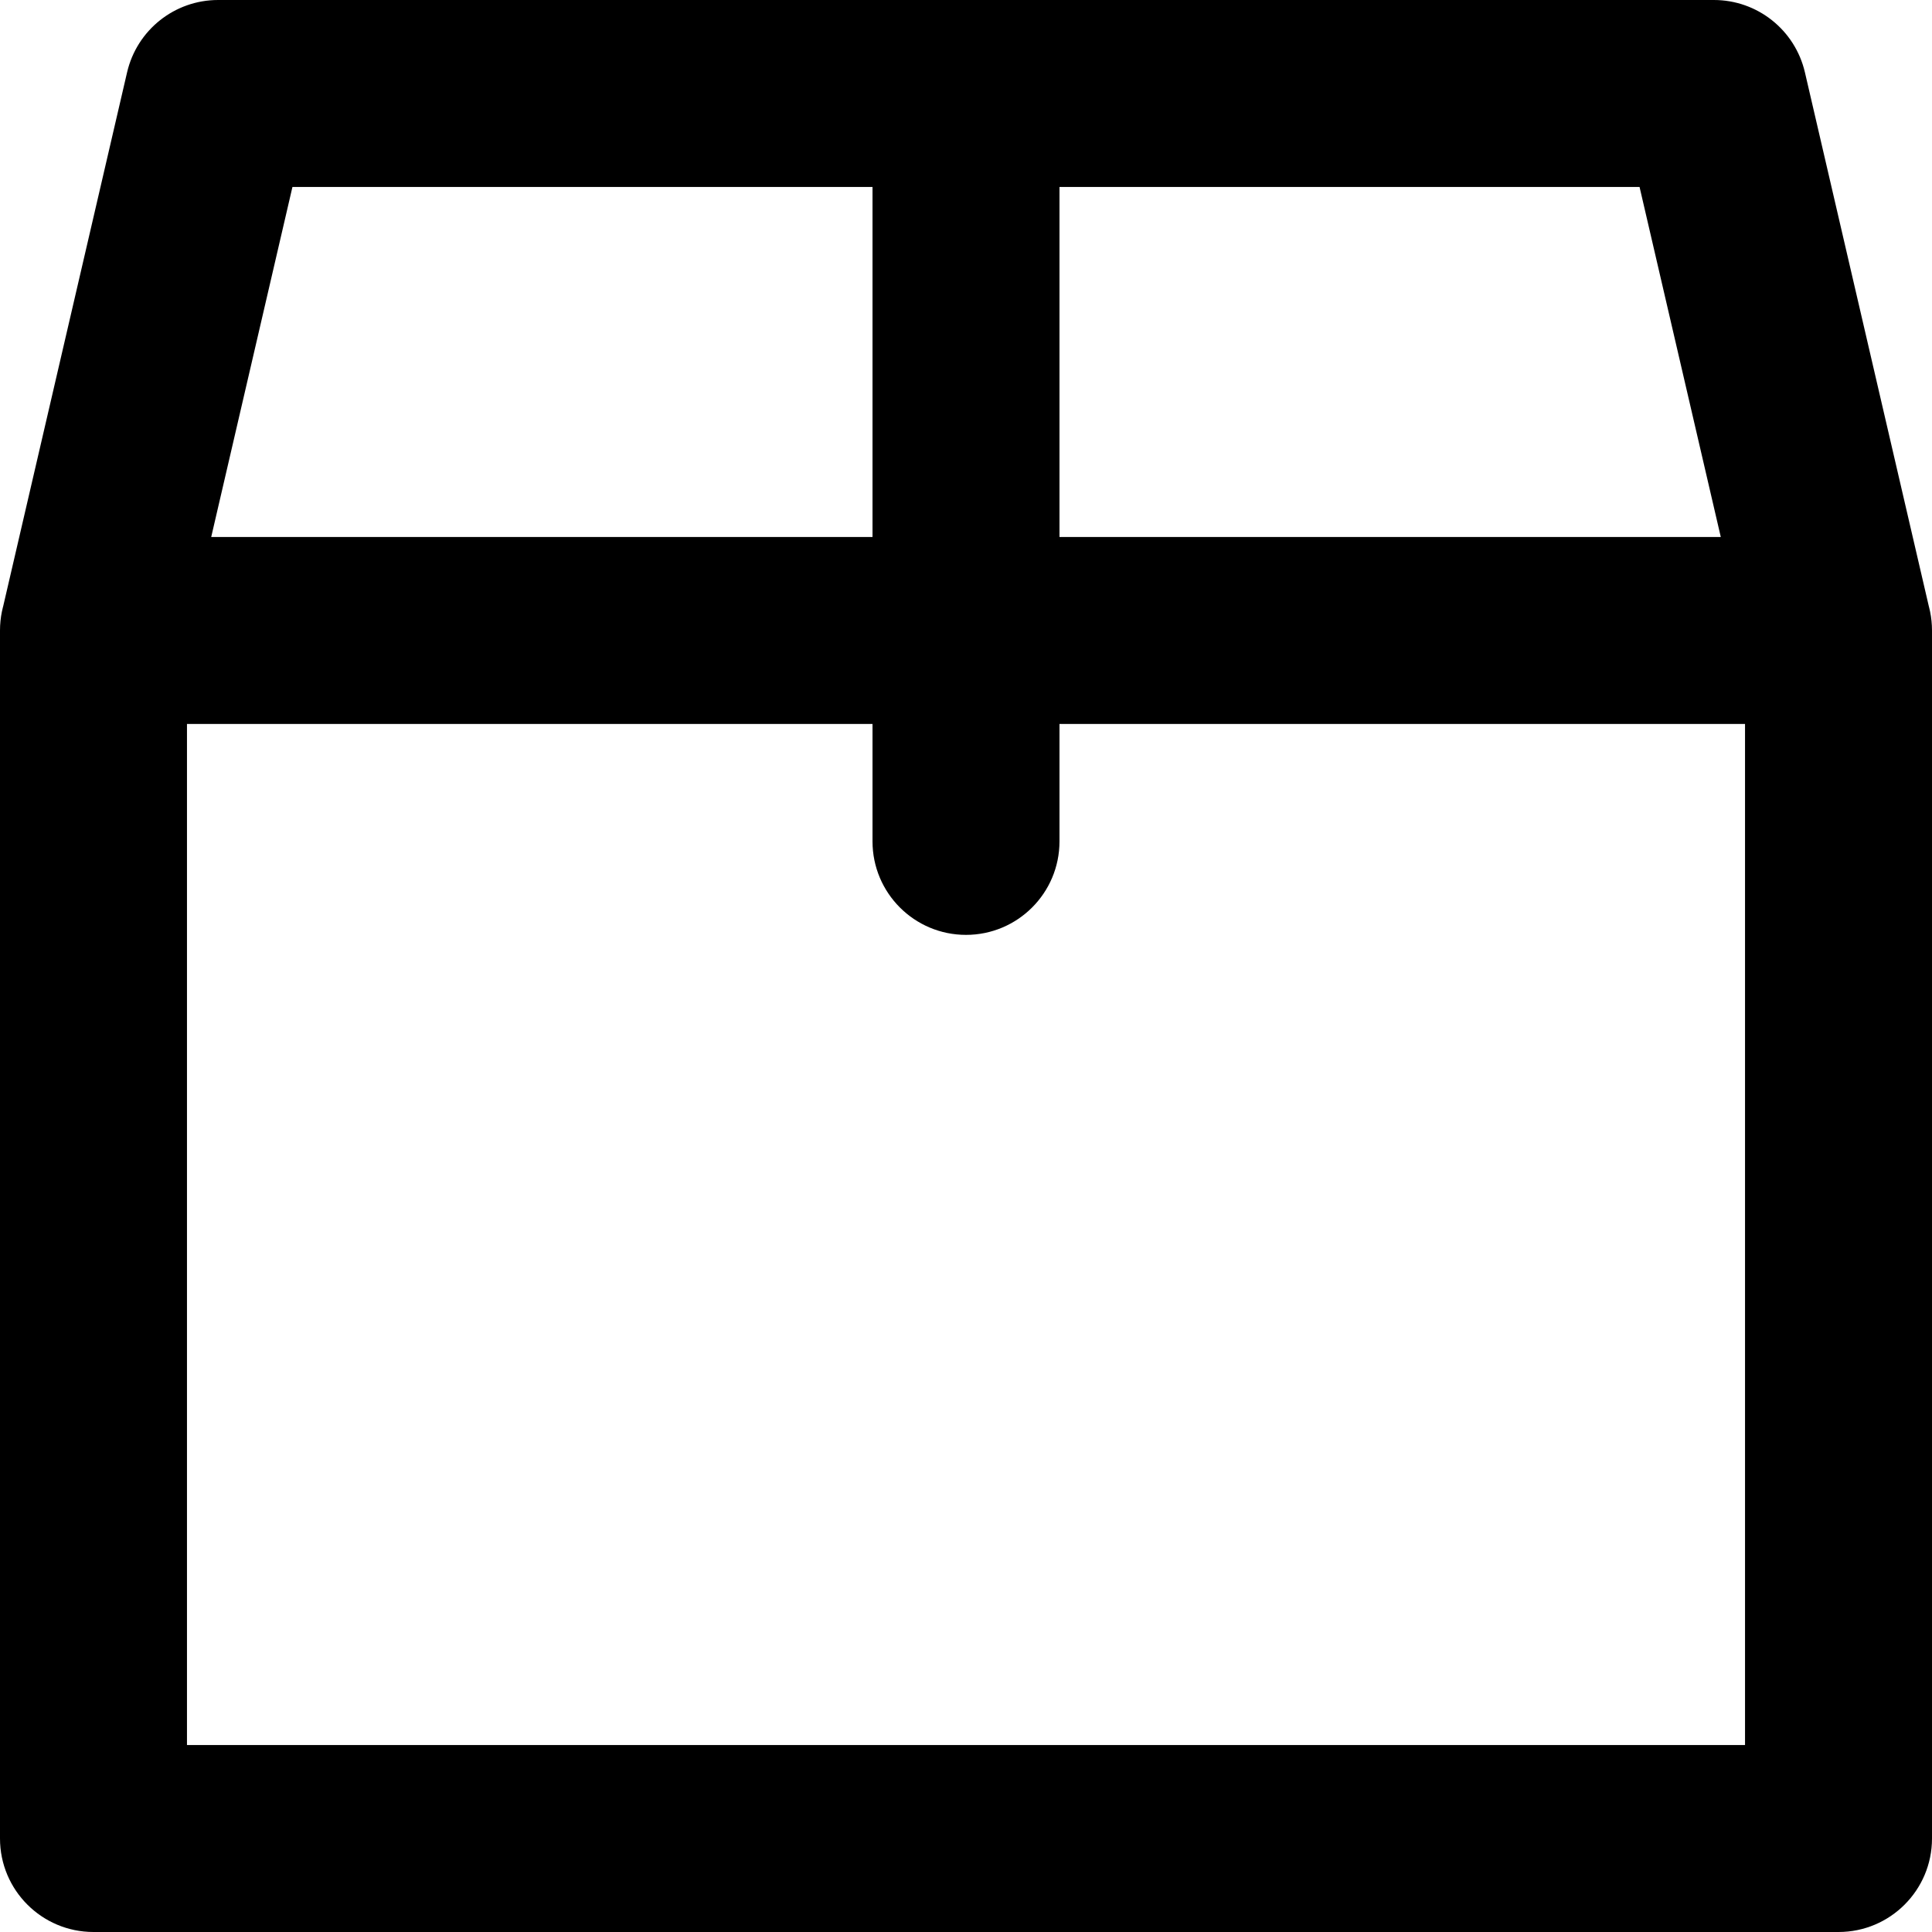 <svg width="18" height="18" viewBox="0 0 18 18" fill="none" xmlns="http://www.w3.org/2000/svg">
<path d="M0.023 5.677C-0.086 6.145 0.206 6.613 0.674 6.722C1.143 6.831 1.611 6.539 1.72 6.071L0.023 5.677ZM2.032 0.871V0C1.627 0 1.276 0.279 1.184 0.674L2.032 0.871ZM9 1.742C9.481 1.742 9.871 1.352 9.871 0.871C9.871 0.39 9.481 0 9 0V1.742ZM1.742 5.874C1.742 5.393 1.352 5.003 0.871 5.003C0.39 5.003 0 5.393 0 5.874H1.742ZM0.871 17.129H0C0 17.61 0.39 18 0.871 18V17.129ZM17.129 17.129V18C17.61 18 18 17.61 18 17.129H17.129ZM18 5.874C18 5.393 17.61 5.003 17.129 5.003C16.648 5.003 16.258 5.393 16.258 5.874H18ZM0.871 5.003C0.39 5.003 0 5.393 0 5.874C0 6.355 0.39 6.745 0.871 6.745V5.003ZM9 6.745C9.481 6.745 9.871 6.355 9.871 5.874C9.871 5.393 9.481 5.003 9 5.003V6.745ZM8.129 5.874C8.129 6.355 8.519 6.745 9 6.745C9.481 6.745 9.871 6.355 9.871 5.874H8.129ZM9.871 0.871C9.871 0.39 9.481 0 9 0C8.519 0 8.129 0.39 8.129 0.871H9.871ZM9 5.003C8.519 5.003 8.129 5.393 8.129 5.874C8.129 6.355 8.519 6.745 9 6.745V5.003ZM17.129 6.745C17.61 6.745 18 6.355 18 5.874C18 5.393 17.61 5.003 17.129 5.003V6.745ZM9.871 5.874C9.871 5.393 9.481 5.003 9 5.003C8.519 5.003 8.129 5.393 8.129 5.874H9.871ZM8.129 7.839C8.129 8.32 8.519 8.71 9 8.71C9.481 8.71 9.871 8.32 9.871 7.839H8.129ZM9 0C8.519 0 8.129 0.39 8.129 0.871C8.129 1.352 8.519 1.742 9 1.742V0ZM15.968 0.871L16.816 0.674C16.724 0.279 16.373 0 15.968 0V0.871ZM16.28 6.071C16.389 6.539 16.857 6.831 17.326 6.722C17.794 6.613 18.086 6.145 17.977 5.677L16.28 6.071ZM1.72 6.071L2.881 1.068L1.184 0.674L0.023 5.677L1.72 6.071ZM2.032 1.742H9V0H2.032V1.742ZM0 5.874V17.129H1.742V5.874H0ZM0.871 18H17.129V16.258H0.871V18ZM18 17.129V5.874H16.258V17.129H18ZM0.871 6.745H9V5.003H0.871V6.745ZM9.871 5.874V0.871H8.129V5.874H9.871ZM9 6.745H17.129V5.003H9V6.745ZM8.129 5.874V7.839H9.871V5.874H8.129ZM9 1.742H15.968V0H9V1.742ZM15.119 1.068L16.28 6.071L17.977 5.677L16.816 0.674L15.119 1.068Z" fill="black"/>
</svg>
